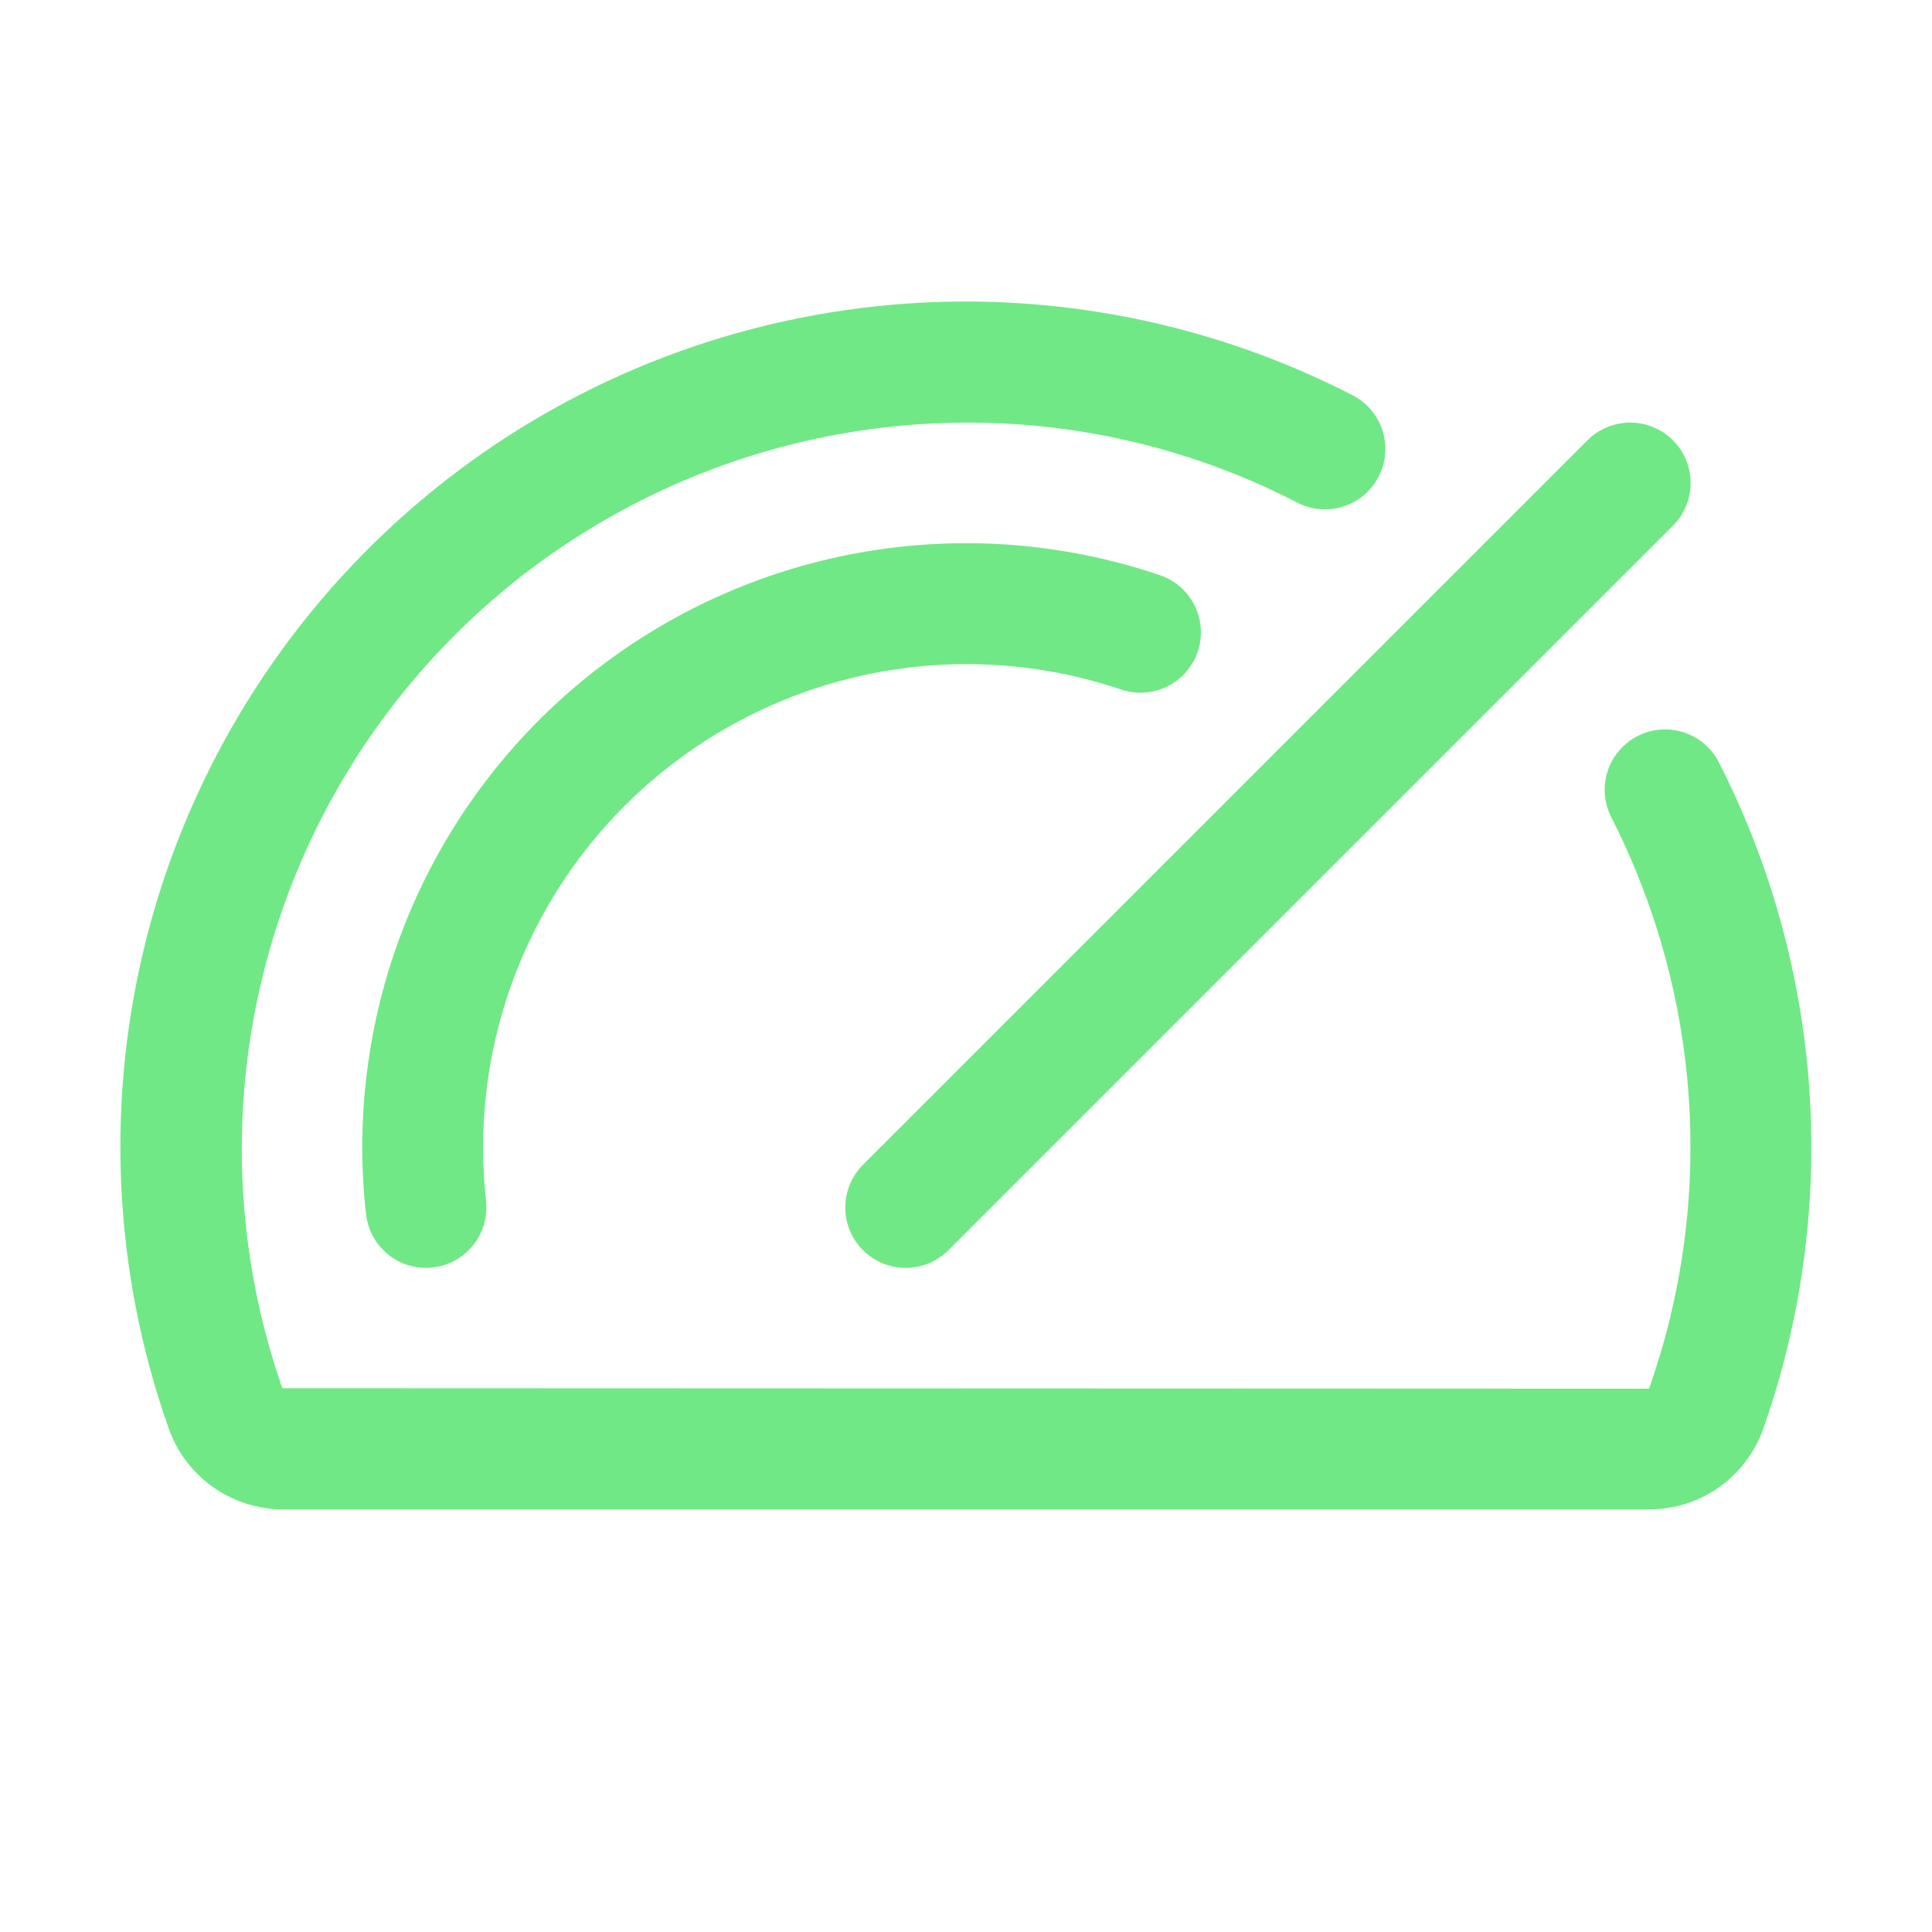 <svg width="42" height="42" viewBox="0 0 42 42" fill="none" xmlns="http://www.w3.org/2000/svg">
<path d="M18.761 25.321L34.511 9.571C34.633 9.449 34.778 9.353 34.937 9.287C35.096 9.221 35.267 9.187 35.439 9.187C35.612 9.187 35.783 9.221 35.942 9.287C36.101 9.353 36.246 9.449 36.368 9.571C36.49 9.693 36.587 9.838 36.653 9.997C36.719 10.157 36.753 10.328 36.753 10.5C36.753 10.672 36.719 10.843 36.653 11.002C36.587 11.162 36.49 11.307 36.368 11.428L20.618 27.178C20.496 27.3 20.351 27.397 20.192 27.463C20.033 27.529 19.862 27.563 19.689 27.563C19.517 27.563 19.346 27.529 19.187 27.463C19.027 27.397 18.883 27.3 18.761 27.178C18.639 27.057 18.542 26.912 18.476 26.753C18.41 26.593 18.376 26.422 18.376 26.25C18.376 26.078 18.41 25.907 18.476 25.747C18.542 25.588 18.639 25.443 18.761 25.321ZM21.002 14.437C22.142 14.436 23.275 14.62 24.355 14.984C24.519 15.042 24.693 15.067 24.867 15.057C25.041 15.047 25.211 15.003 25.368 14.927C25.524 14.851 25.664 14.745 25.779 14.614C25.894 14.483 25.982 14.331 26.038 14.166C26.093 14.001 26.116 13.827 26.103 13.653C26.091 13.479 26.044 13.31 25.965 13.155C25.887 12.999 25.778 12.861 25.646 12.748C25.513 12.635 25.36 12.55 25.194 12.497C23.102 11.791 20.866 11.625 18.694 12.013C16.521 12.401 14.481 13.331 12.762 14.716C11.044 16.102 9.703 17.898 8.863 19.939C8.023 21.981 7.712 24.201 7.957 26.394C7.993 26.715 8.145 27.012 8.386 27.227C8.626 27.443 8.937 27.562 9.26 27.562C9.308 27.562 9.357 27.562 9.406 27.554C9.752 27.516 10.068 27.342 10.286 27.07C10.503 26.798 10.604 26.451 10.566 26.106C10.523 25.718 10.502 25.328 10.502 24.937C10.505 22.154 11.612 19.485 13.581 17.516C15.549 15.548 18.218 14.441 21.002 14.437ZM37.365 16.57C37.287 16.417 37.179 16.28 37.047 16.169C36.916 16.057 36.764 15.973 36.6 15.92C36.436 15.867 36.263 15.847 36.091 15.861C35.919 15.875 35.752 15.922 35.599 16.001C35.445 16.08 35.309 16.188 35.197 16.319C35.086 16.45 35.001 16.602 34.948 16.767C34.895 16.931 34.875 17.104 34.889 17.275C34.903 17.447 34.951 17.614 35.029 17.768C36 19.675 36.574 21.759 36.715 23.894C36.856 26.029 36.561 28.171 35.849 30.189L6.138 30.178C5.309 27.801 5.06 25.261 5.412 22.769C5.764 20.277 6.706 17.906 8.16 15.852C9.615 13.798 11.539 12.121 13.773 10.962C16.007 9.803 18.485 9.194 21.002 9.187H21.146C23.591 9.203 25.997 9.793 28.171 10.91C28.325 10.995 28.494 11.048 28.669 11.066C28.844 11.084 29.02 11.067 29.188 11.015C29.356 10.964 29.512 10.88 29.647 10.767C29.781 10.654 29.892 10.515 29.972 10.359C30.052 10.203 30.1 10.032 30.113 9.857C30.126 9.682 30.104 9.506 30.048 9.34C29.991 9.174 29.902 9.02 29.786 8.889C29.669 8.758 29.528 8.651 29.369 8.575C26.096 6.899 22.395 6.243 18.745 6.693C15.095 7.143 11.664 8.677 8.896 11.098C6.128 13.519 4.15 16.715 3.217 20.272C2.285 23.829 2.442 27.585 3.667 31.052C3.848 31.566 4.184 32.011 4.628 32.326C5.072 32.641 5.603 32.811 6.148 32.812H35.855C36.399 32.813 36.93 32.644 37.374 32.329C37.818 32.014 38.154 31.569 38.334 31.055C39.161 28.701 39.502 26.203 39.336 23.713C39.169 21.223 38.499 18.792 37.365 16.569V16.57Z" fill="#70E886"/>
</svg>
